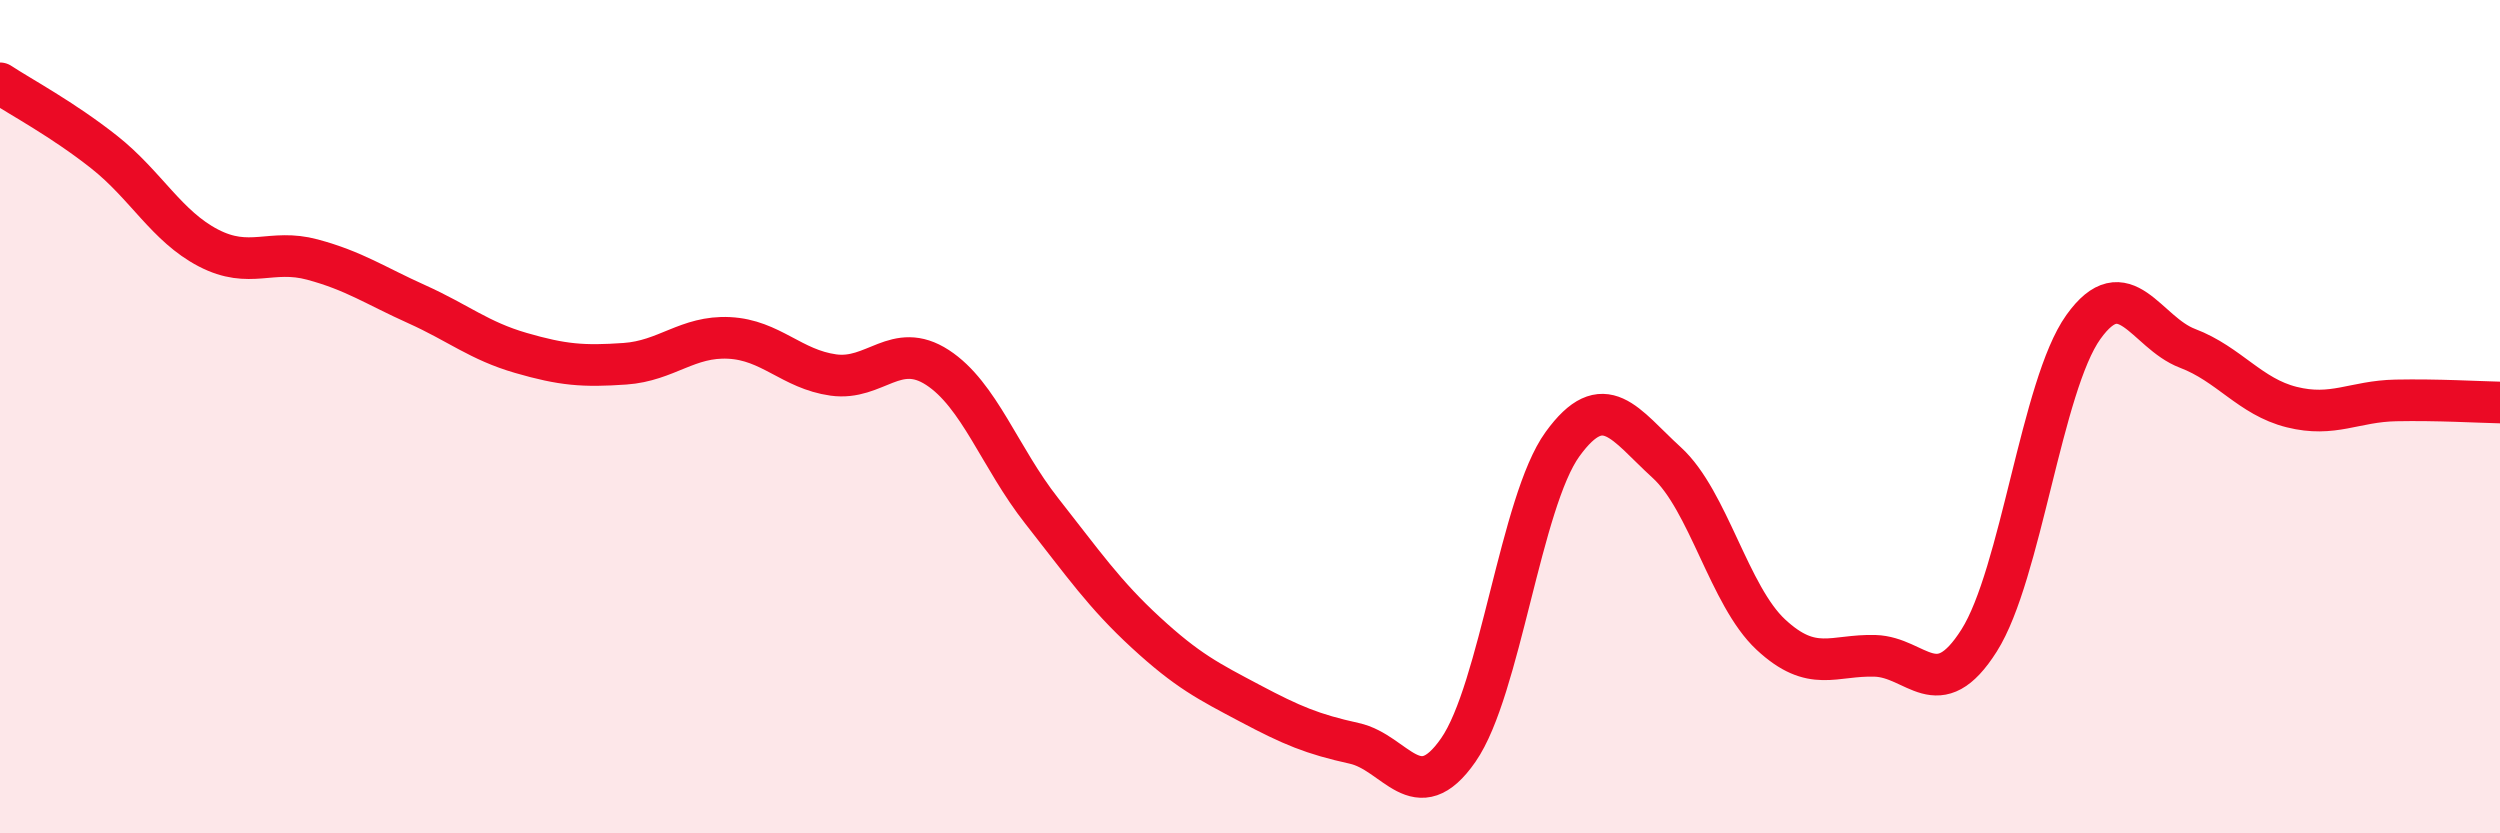 
    <svg width="60" height="20" viewBox="0 0 60 20" xmlns="http://www.w3.org/2000/svg">
      <path
        d="M 0,2 C 0.5,2.33 1.5,2.86 2.5,3.65 C 3.5,4.44 4,5.43 5,5.95 C 6,6.47 6.5,5.96 7.5,6.23 C 8.5,6.5 9,6.85 10,7.3 C 11,7.75 11.5,8.18 12.5,8.47 C 13.5,8.76 14,8.8 15,8.73 C 16,8.66 16.5,8.06 17.5,8.11 C 18.5,8.16 19,8.86 20,9 C 21,9.14 21.5,8.17 22.5,8.82 C 23.5,9.47 24,10.99 25,12.26 C 26,13.53 26.5,14.26 27.5,15.18 C 28.5,16.1 29,16.35 30,16.88 C 31,17.41 31.5,17.62 32.5,17.84 C 33.5,18.06 34,19.44 35,18 C 36,16.56 36.5,12.04 37.5,10.66 C 38.5,9.28 39,10.19 40,11.1 C 41,12.01 41.5,14.3 42.5,15.23 C 43.5,16.16 44,15.71 45,15.74 C 46,15.77 46.5,16.95 47.5,15.37 C 48.5,13.79 49,9.25 50,7.85 C 51,6.45 51.5,7.98 52.5,8.36 C 53.5,8.74 54,9.52 55,9.77 C 56,10.02 56.5,9.63 57.5,9.61 C 58.5,9.59 59.5,9.65 60,9.66L60 20L0 20Z"
        fill="#EB0A25"
        opacity="0.1"
        stroke-linecap="round"
        stroke-linejoin="round"
      />
      <path
        d="M 0,2 C 0.5,2.33 1.5,2.86 2.5,3.65 C 3.5,4.44 4,5.43 5,5.95 C 6,6.47 6.5,5.96 7.5,6.23 C 8.5,6.5 9,6.85 10,7.3 C 11,7.75 11.5,8.18 12.5,8.47 C 13.5,8.76 14,8.8 15,8.73 C 16,8.66 16.5,8.06 17.5,8.11 C 18.5,8.16 19,8.86 20,9 C 21,9.14 21.5,8.17 22.5,8.82 C 23.5,9.47 24,10.99 25,12.26 C 26,13.53 26.5,14.26 27.5,15.18 C 28.5,16.1 29,16.35 30,16.88 C 31,17.41 31.5,17.62 32.5,17.84 C 33.5,18.06 34,19.44 35,18 C 36,16.56 36.5,12.04 37.5,10.66 C 38.5,9.28 39,10.19 40,11.1 C 41,12.01 41.5,14.3 42.5,15.23 C 43.5,16.16 44,15.71 45,15.74 C 46,15.77 46.5,16.95 47.5,15.37 C 48.5,13.79 49,9.25 50,7.85 C 51,6.45 51.5,7.98 52.5,8.36 C 53.5,8.74 54,9.52 55,9.77 C 56,10.02 56.5,9.63 57.5,9.61 C 58.5,9.59 59.5,9.65 60,9.66"
        stroke="#EB0A25"
        stroke-width="1"
        fill="none"
        stroke-linecap="round"
        stroke-linejoin="round"
      />
    </svg>
  